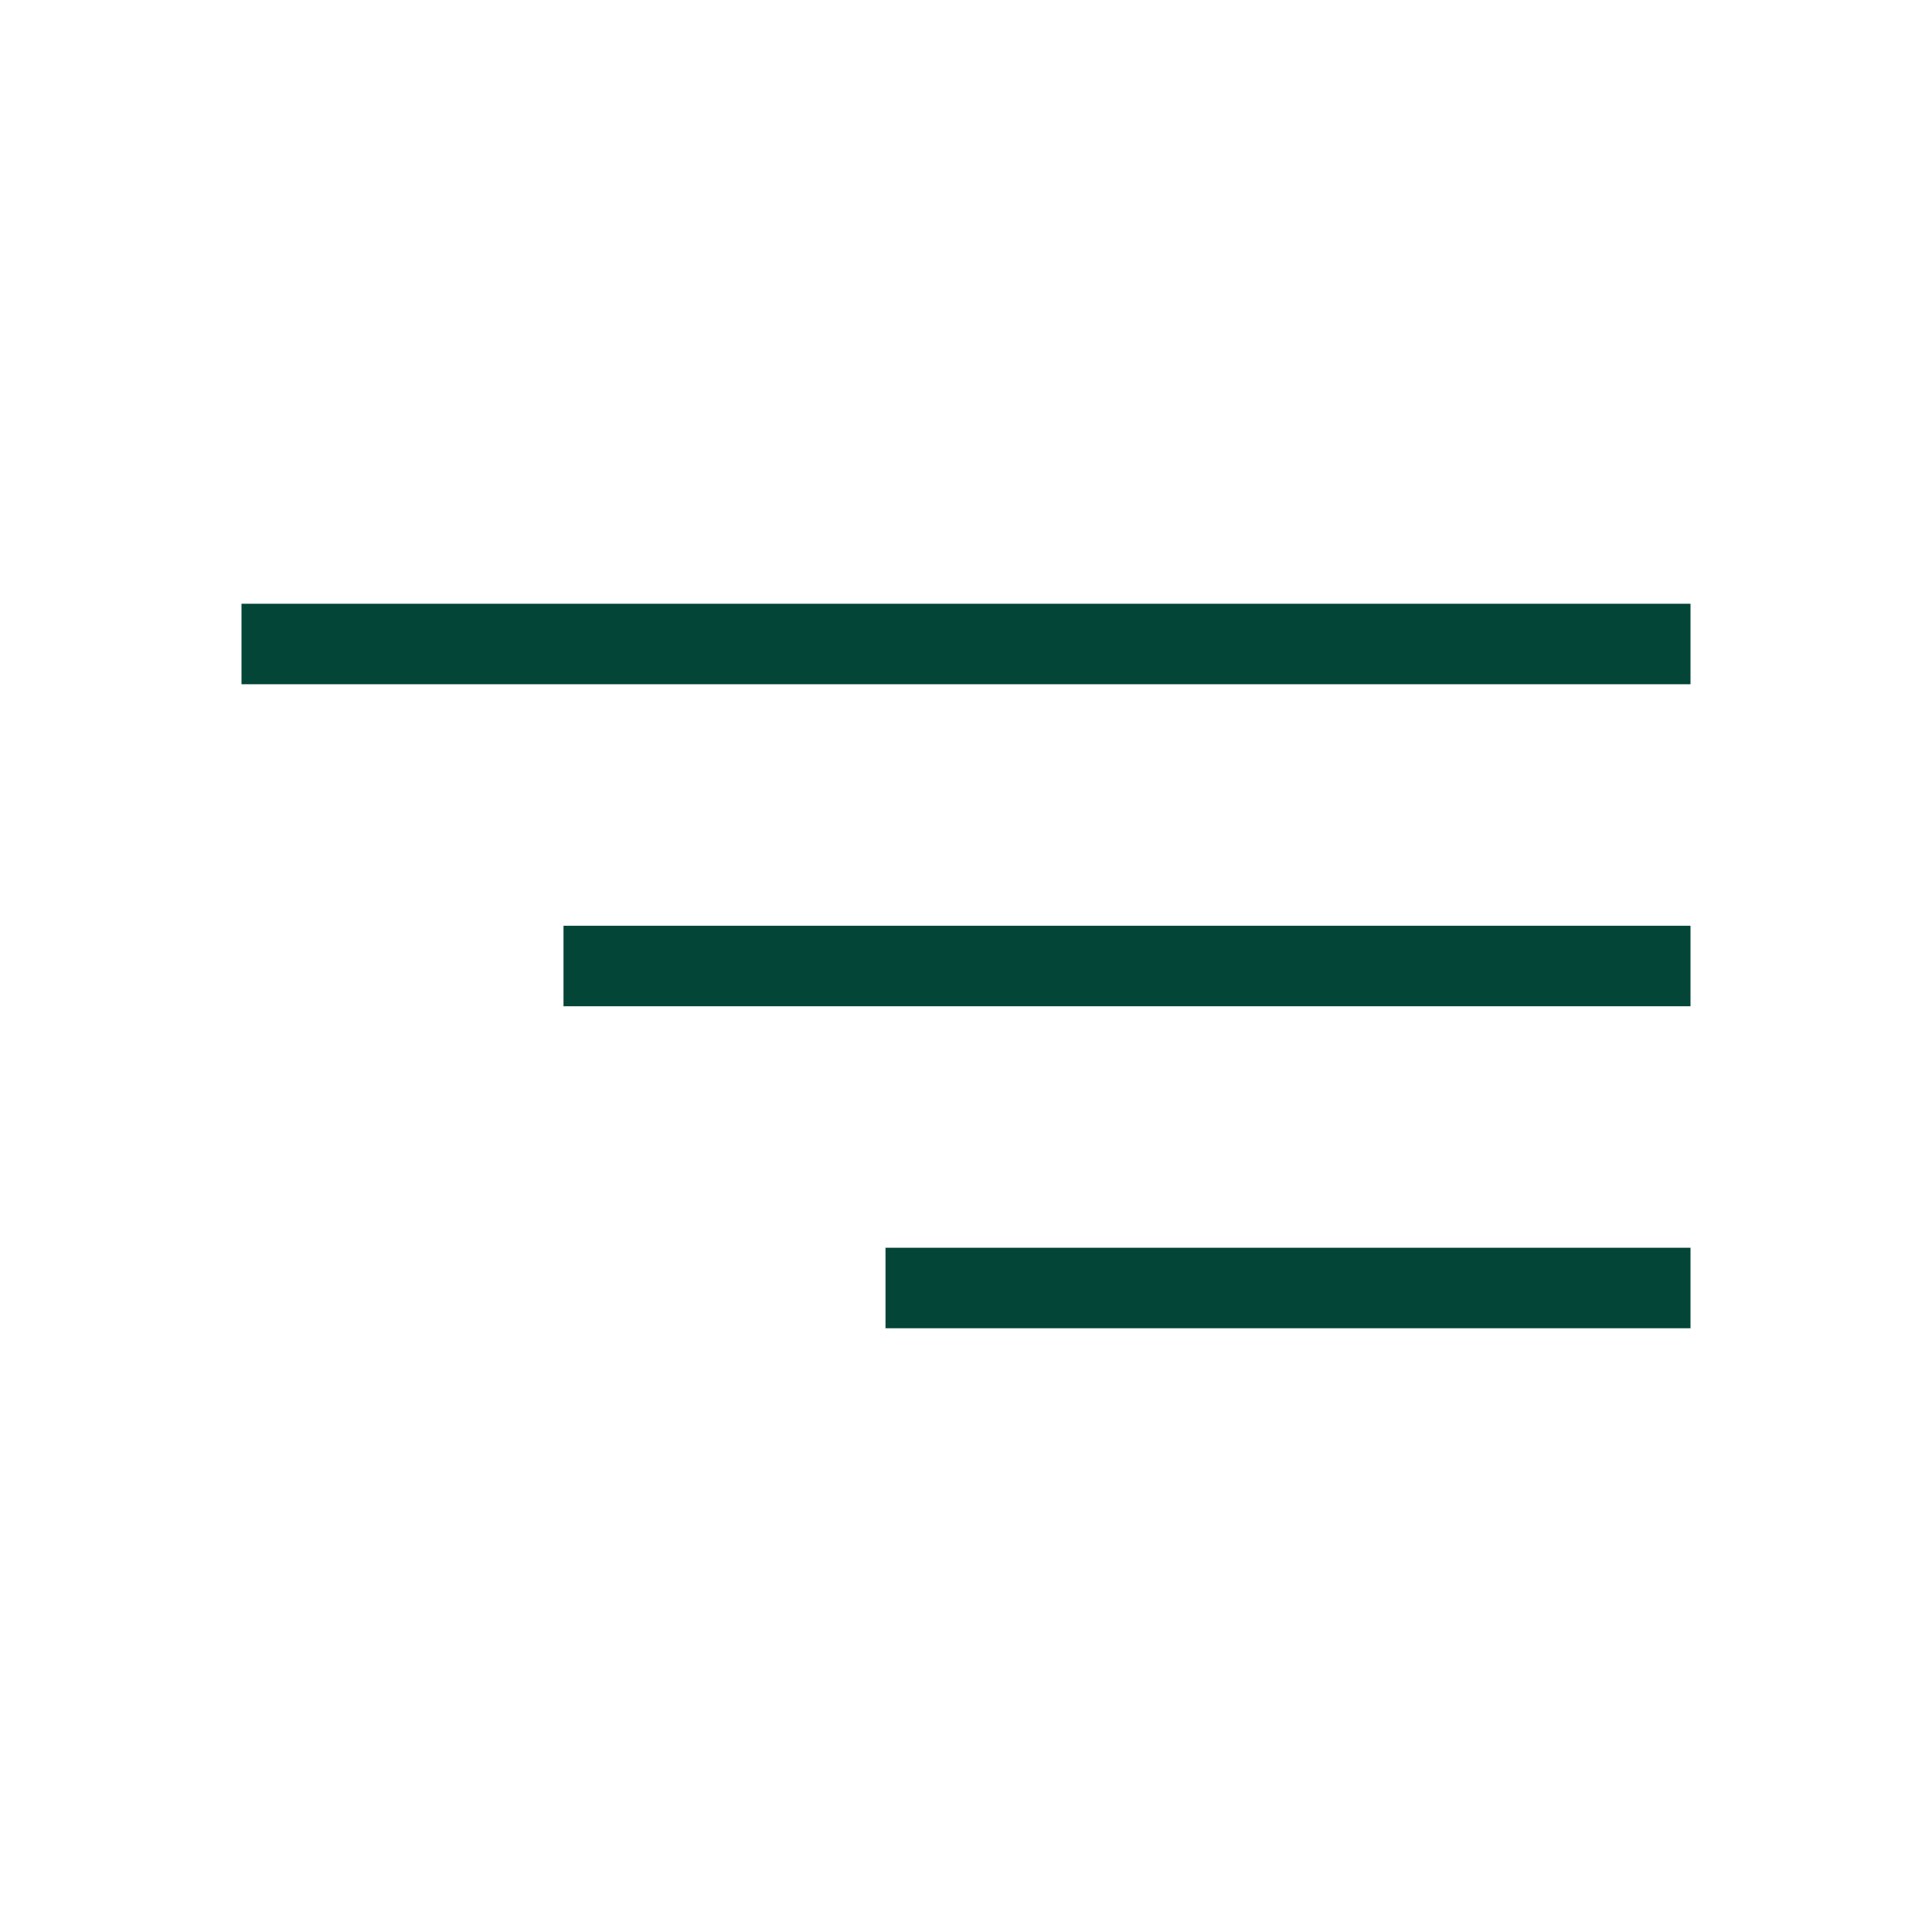 <?xml version="1.0" encoding="UTF-8"?><svg id="a" xmlns="http://www.w3.org/2000/svg" width="24" height="24" viewBox="0 0 24 24"><rect x="3" y="7.5" width="18" height="1" fill="#034638"/><rect x="7" y="11.5" width="14" height="1" fill="#034638"/><rect x="11" y="15.5" width="10" height="1" fill="#034638"/></svg>